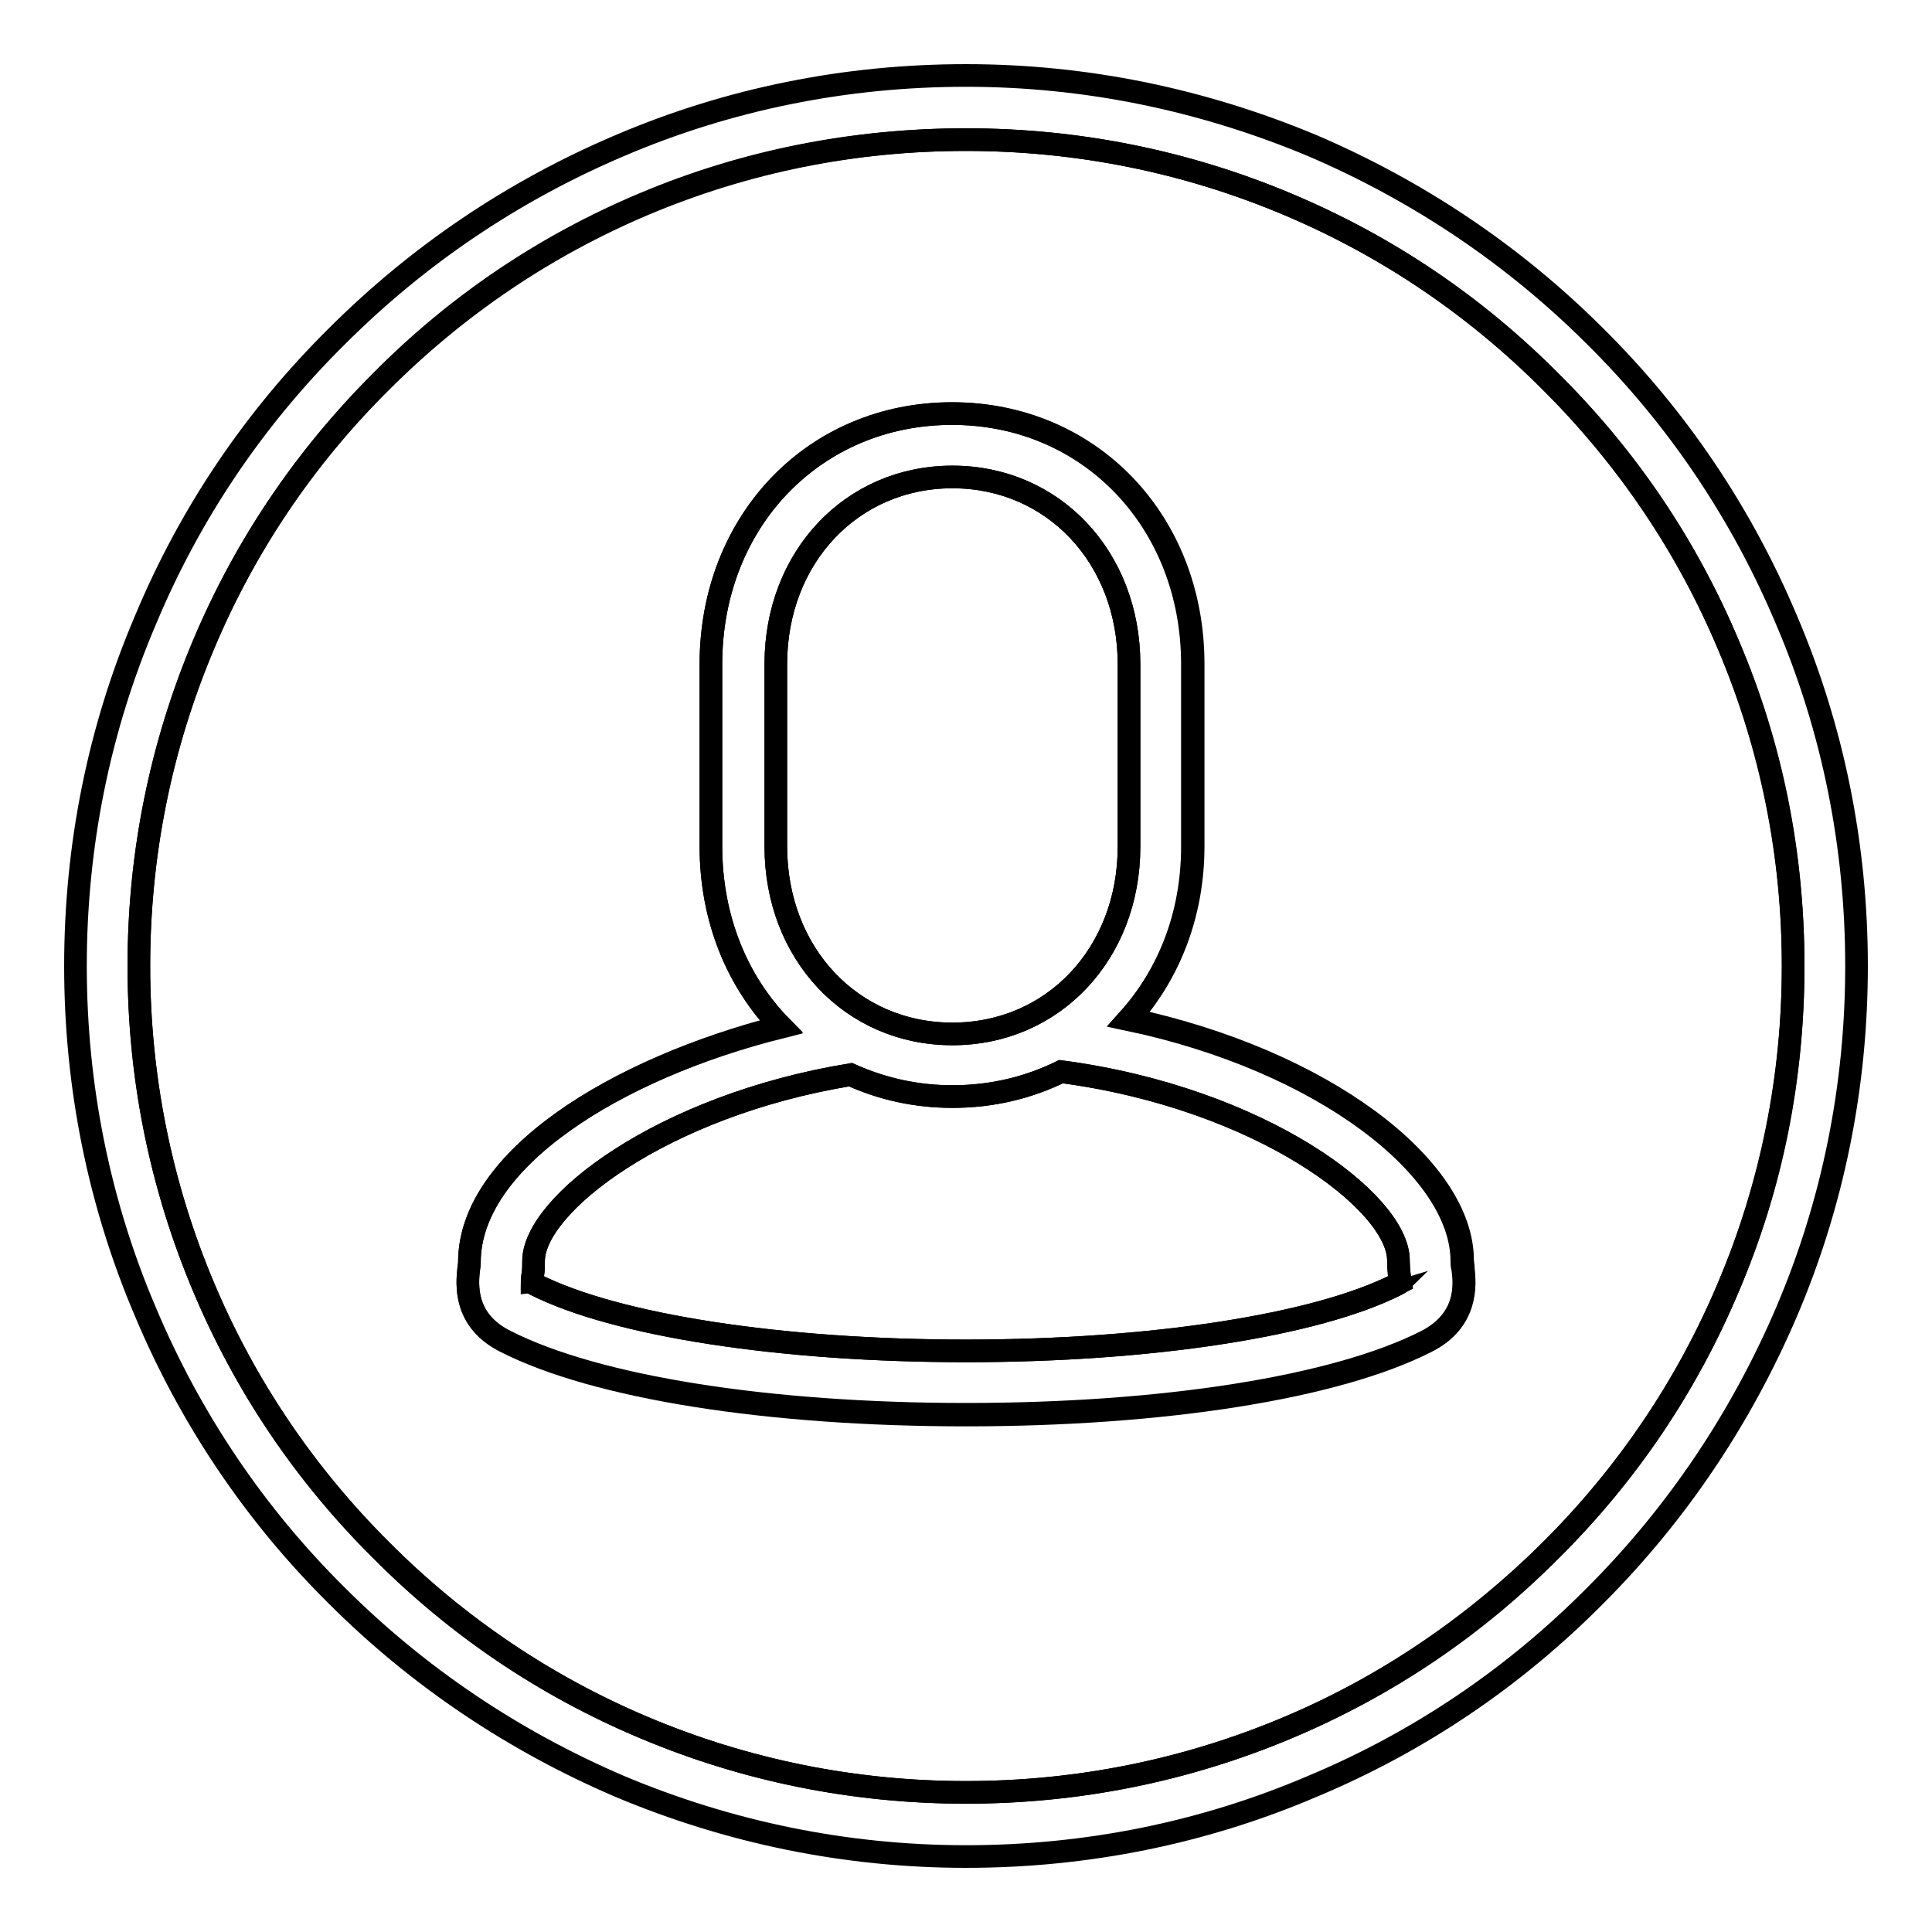 <?xml version="1.0" encoding="utf-8"?>
<!-- Svg Vector Icons : http://www.onlinewebfonts.com/icon -->
<!DOCTYPE svg PUBLIC "-//W3C//DTD SVG 1.1//EN" "http://www.w3.org/Graphics/SVG/1.1/DTD/svg11.dtd">
<svg version="1.1" xmlns="http://www.w3.org/2000/svg" xmlns:xlink="http://www.w3.org/1999/xlink" x="0px" y="0px" viewBox="0 0 256 256" enable-background="new 0 0 256 256" xml:space="preserve">
<g><g><path stroke-width="3" fill-opacity="0" stroke="#000000"  d="M126.2,137c13.4,0,23.4-10.7,23.4-24.8V88c0-14.2-10.1-24.8-23.4-24.8c-13.4,0-23.4,10.7-23.4,24.8v24.2C102.8,126.3,112.8,137,126.2,137z"/><path stroke-width="3" fill-opacity="0" stroke="#000000"  d="M185.3,167c0-7.7-18.3-21.5-44.7-25c-4.3,2.1-9.1,3.3-14.4,3.3c-4.9,0-9.4-1.1-13.5-2.9c-25,4.1-42,17.3-42,24.7c0,0.6,0,1.2-0.1,1.8c0,0.3-0.1,0.8-0.1,1.1c0,0,0.2,0.1,0.4,0.2c10.7,5.4,32.6,8.8,57.1,8.8c24.6,0,46.5-3.4,57.1-8.8c0.3-0.2,0.5-0.3,0.5-0.3c0,0-0.1-0.7-0.2-1.1C185.4,168.2,185.3,167.6,185.3,167z"/><path stroke-width="3" fill-opacity="0" stroke="#000000"  d="M229,85.4c-5.5-13.1-13.4-24.8-23.5-34.8c-10.1-10.1-21.8-18-34.8-23.5c-13.5-5.7-27.9-8.6-42.7-8.6S98.8,21.3,85.3,27c-13.1,5.5-24.8,13.4-34.8,23.5C40.4,60.6,32.5,72.3,27,85.3c-5.7,13.5-8.6,27.9-8.6,42.7c0,14.8,2.9,29.1,8.6,42.6c5.5,13.1,13.4,24.8,23.5,34.8c10.1,10.1,21.8,18,34.8,23.5c13.5,5.7,27.9,8.6,42.7,8.6s29.2-2.9,42.7-8.6c13.1-5.5,24.8-13.4,34.8-23.5c10.1-10.1,18-21.8,23.5-34.8c5.7-13.5,8.6-27.9,8.6-42.6C237.6,113.2,234.8,98.9,229,85.4z M189,177.7c-12,6.1-34.8,9.7-61,9.7c-26.2,0-49-3.6-61-9.7c-5.6-2.8-5.1-7.6-4.9-9.6c0-0.3,0.1-0.6,0.1-0.9c0-13.6,19.4-25.6,41.3-31.2c-5.8-5.9-9.3-14.3-9.3-23.9V88c0-19,13.7-33.2,31.9-33.2c18.2,0,31.9,14.3,31.9,33.2v24.2c0,9.1-3.2,17-8.5,22.9c25.7,5.4,44.2,19.7,44.2,32c0,0.3,0,0.6,0.1,0.9C194.1,170,194.6,174.8,189,177.7z"/><path stroke-width="3" fill-opacity="0" stroke="#000000"  d="M236.7,82.1c-5.9-14-14.4-26.7-25.3-37.5c-10.8-10.8-23.5-19.3-37.5-25.3c-14.6-6.1-30-9.3-45.9-9.3s-31.4,3.1-45.9,9.3C68,25.3,55.4,33.8,44.6,44.6C33.7,55.4,25.2,68,19.3,82.1c-6.2,14.5-9.3,30-9.3,45.9c0,15.9,3.1,31.4,9.3,45.9c5.9,14,14.4,26.7,25.3,37.5c10.8,10.8,23.5,19.3,37.5,25.3c14.5,6.1,30,9.3,45.9,9.3c15.9,0,31.4-3.1,45.9-9.3c14.1-5.9,26.7-14.4,37.5-25.3c10.8-10.8,19.3-23.5,25.3-37.5c6.2-14.5,9.3-30,9.3-45.9C246,112.1,242.9,96.6,236.7,82.1z M229,170.6c-5.5,13.1-13.4,24.8-23.5,34.8s-21.8,18-34.8,23.5c-13.5,5.7-27.9,8.6-42.7,8.6s-29.2-2.9-42.7-8.6c-13.1-5.5-24.8-13.4-34.8-23.5c-10.1-10.1-18-21.8-23.5-34.8c-5.7-13.5-8.6-27.9-8.6-42.6c0-14.8,2.9-29.1,8.6-42.6c5.5-13.1,13.4-24.8,23.5-34.8c10.1-10.1,21.8-18,34.8-23.5c13.5-5.7,27.9-8.6,42.7-8.6s29.2,2.9,42.7,8.6c13.1,5.5,24.8,13.4,34.8,23.5c10.1,10.1,18,21.8,23.5,34.8c5.7,13.5,8.6,27.9,8.6,42.6C237.6,142.8,234.8,157.1,229,170.6z"/><path stroke-width="3" fill-opacity="0" stroke="#000000"  d="M193.8,167c0-12.3-18.4-26.5-44.2-32c5.3-5.9,8.5-13.8,8.5-22.9V88c0-19-13.7-33.2-31.9-33.2S94.2,69,94.2,88v24.2c0,9.6,3.5,17.9,9.3,23.9c-22,5.5-41.3,17.6-41.3,31.2c0,0.3,0,0.6-0.1,0.9c-0.2,2-0.7,6.8,4.9,9.6c12,6.1,34.8,9.7,61,9.7c26.2,0,49-3.6,61-9.7c5.6-2.8,5.1-7.7,4.9-9.7C193.9,167.6,193.8,167.3,193.8,167z M102.8,112.1V88c0-14.2,10.1-24.8,23.4-24.8c13.4,0,23.4,10.7,23.4,24.8v24.2c0,14.2-10.1,24.8-23.4,24.8C112.8,137,102.8,126.3,102.8,112.1z M185.1,170.2c-10.7,5.4-32.6,8.8-57.1,8.8c-24.6,0-46.5-3.4-57.1-8.8c-0.2-0.1-0.3-0.2-0.4-0.2c0-0.3,0-0.7,0.1-1.1c0.1-0.6,0.1-1.2,0.1-1.8c0-7.5,17-20.6,42-24.7c4.1,1.9,8.6,2.9,13.5,2.9c5.3,0,10.1-1.2,14.4-3.3c26.5,3.5,44.7,17.3,44.7,25c0,0.6,0,1.2,0.1,1.8c0,0.4,0.1,1.1,0.2,1.1C185.6,169.9,185.5,170,185.1,170.2z"/></g></g>
</svg>